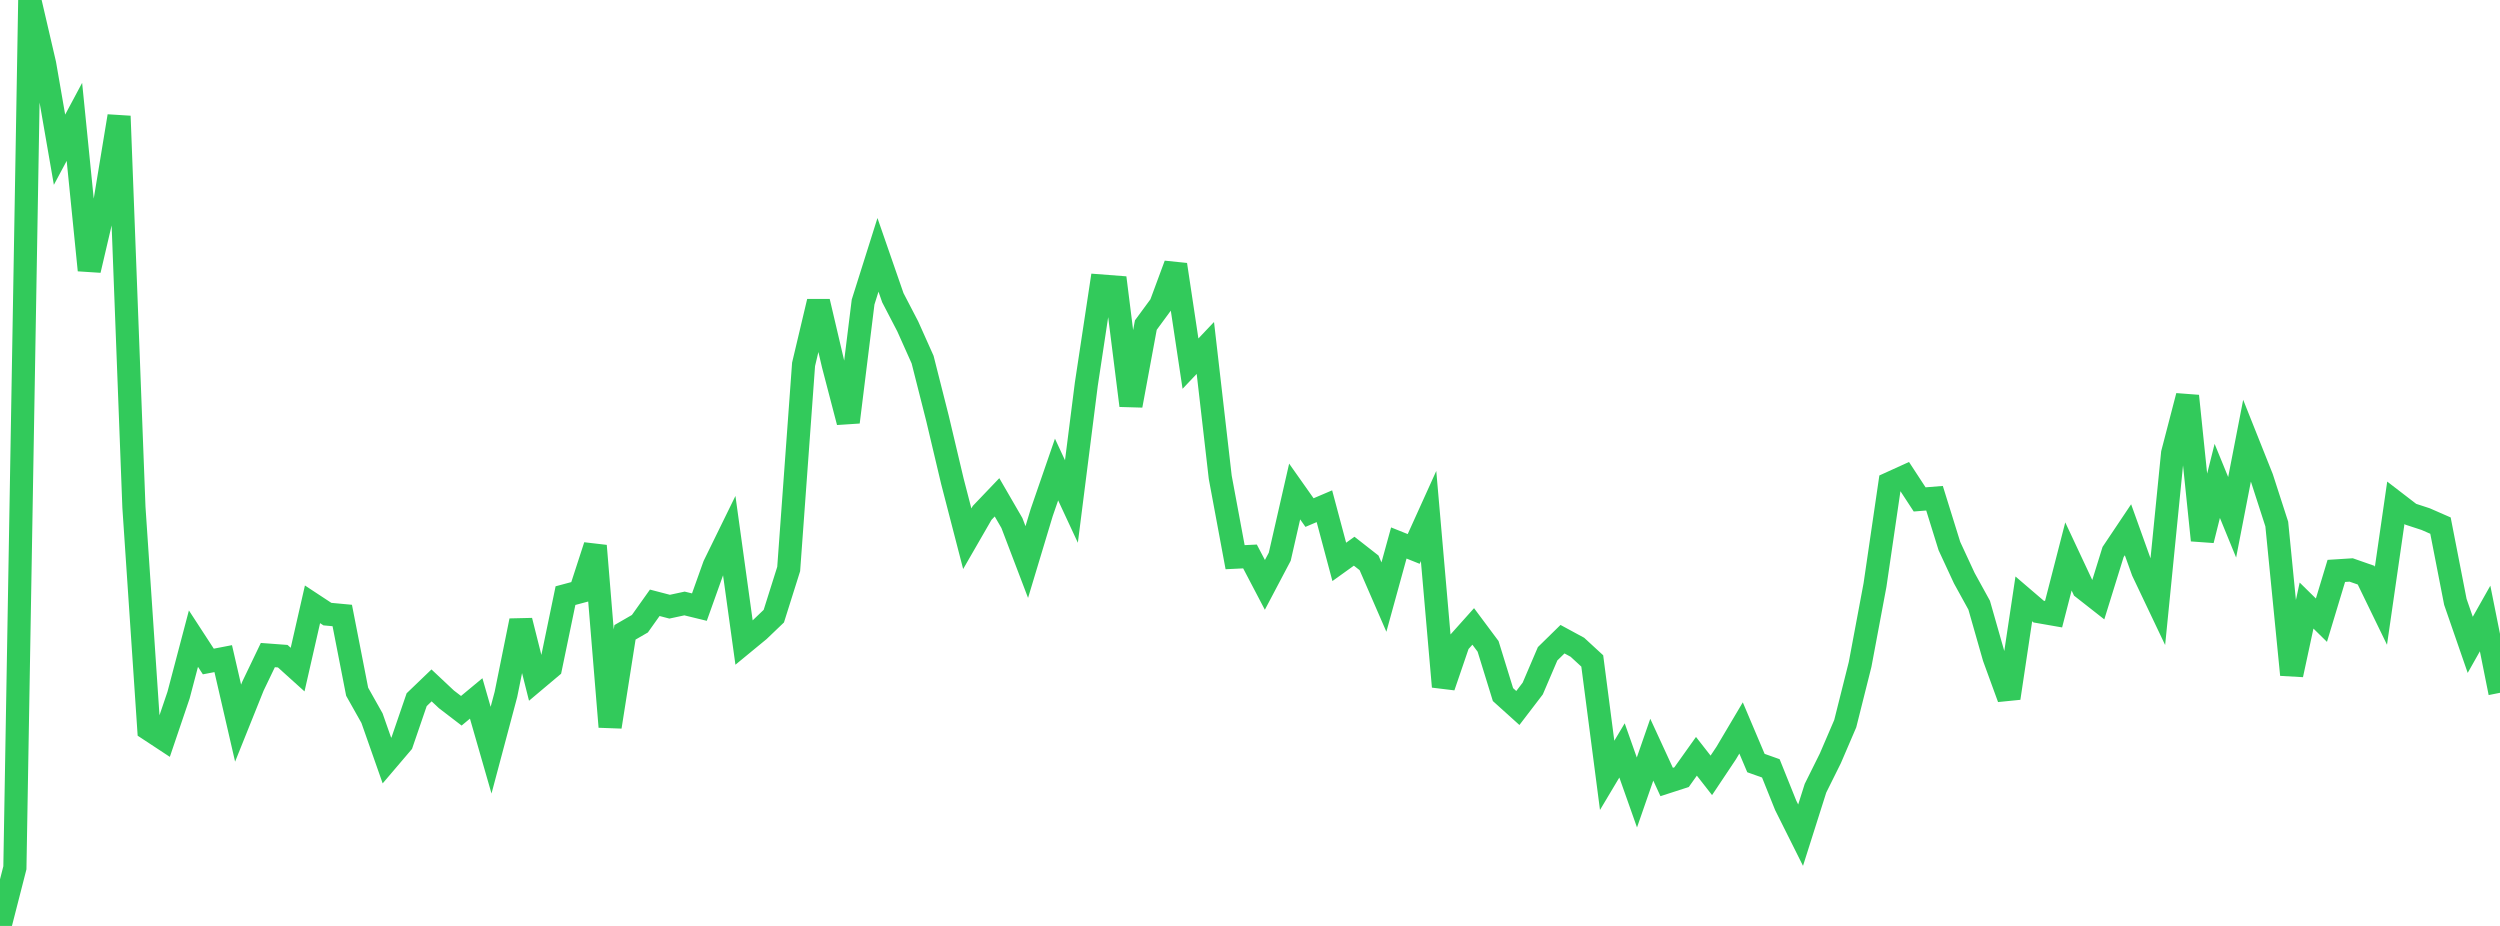 <?xml version="1.0" standalone="no"?>
<!DOCTYPE svg PUBLIC "-//W3C//DTD SVG 1.1//EN" "http://www.w3.org/Graphics/SVG/1.1/DTD/svg11.dtd">

<svg width="135" height="50" viewBox="0 0 135 50" preserveAspectRatio="none" 
  xmlns="http://www.w3.org/2000/svg"
  xmlns:xlink="http://www.w3.org/1999/xlink">


<polyline points="0.0, 50.0 0.804, 46.861 1.607, 0.0 2.411, 3.459 3.214, 8.085 4.018, 6.581 4.821, 14.59 5.625, 11.152 6.429, 6.272 7.232, 27.393 8.036, 39.376 8.839, 39.904 9.643, 37.533 10.446, 34.486 11.25, 35.721 12.054, 35.566 12.857, 39.049 13.661, 37.047 14.464, 35.374 15.268, 35.434 16.071, 36.158 16.875, 32.633 17.679, 33.162 18.482, 33.237 19.286, 37.353 20.089, 38.782 20.893, 41.07 21.696, 40.127 22.5, 37.783 23.304, 37.011 24.107, 37.765 24.911, 38.381 25.714, 37.715 26.518, 40.51 27.321, 37.495 28.125, 33.518 28.929, 36.718 29.732, 36.042 30.536, 32.164 31.339, 31.949 32.143, 29.474 32.946, 39.248 33.75, 34.145 34.554, 33.681 35.357, 32.551 36.161, 32.761 36.964, 32.588 37.768, 32.784 38.571, 30.536 39.375, 28.894 40.179, 34.702 40.982, 34.041 41.786, 33.272 42.589, 30.726 43.393, 19.675 44.196, 16.286 45.0, 19.711 45.804, 22.794 46.607, 16.31 47.411, 13.762 48.214, 16.078 49.018, 17.625 49.821, 19.42 50.625, 22.594 51.429, 25.989 52.232, 29.091 53.036, 27.696 53.839, 26.855 54.643, 28.243 55.446, 30.351 56.25, 27.684 57.054, 25.355 57.857, 27.081 58.661, 20.748 59.464, 15.444 60.268, 15.506 61.071, 21.898 61.875, 17.555 62.679, 16.461 63.482, 14.292 64.286, 19.636 65.089, 18.789 65.893, 25.774 66.696, 30.088 67.5, 30.049 68.304, 31.584 69.107, 30.062 69.911, 26.541 70.714, 27.679 71.518, 27.336 72.321, 30.342 73.125, 29.765 73.929, 30.394 74.732, 32.242 75.536, 29.321 76.339, 29.643 77.143, 27.866 77.946, 37.078 78.75, 34.726 79.554, 33.827 80.357, 34.905 81.161, 37.508 81.964, 38.232 82.768, 37.181 83.571, 35.304 84.375, 34.516 85.179, 34.952 85.982, 35.691 86.786, 41.869 87.589, 40.522 88.393, 42.794 89.196, 40.483 90.0, 42.228 90.804, 41.968 91.607, 40.84 92.411, 41.869 93.214, 40.666 94.018, 39.309 94.821, 41.205 95.625, 41.491 96.429, 43.493 97.232, 45.099 98.036, 42.565 98.839, 40.949 99.643, 39.077 100.446, 35.879 101.25, 31.592 102.054, 26.103 102.857, 25.738 103.661, 26.969 104.464, 26.904 105.268, 29.488 106.071, 31.219 106.875, 32.68 107.679, 35.496 108.482, 37.697 109.286, 32.339 110.089, 33.027 110.893, 33.167 111.696, 30.048 112.5, 31.764 113.304, 32.395 114.107, 29.807 114.911, 28.607 115.714, 30.845 116.518, 32.536 117.321, 24.476 118.125, 21.384 118.929, 29.173 119.732, 25.968 120.536, 27.933 121.339, 23.798 122.143, 25.815 122.946, 28.299 123.75, 36.436 124.554, 32.7 125.357, 33.49 126.161, 30.829 126.964, 30.778 127.768, 31.059 128.571, 32.713 129.375, 27.151 130.179, 27.769 130.982, 28.031 131.786, 28.383 132.589, 32.498 133.393, 34.822 134.196, 33.399 135.0, 37.411" fill="none" stroke="#32ca5b" stroke-width="1.25"/>

</svg>